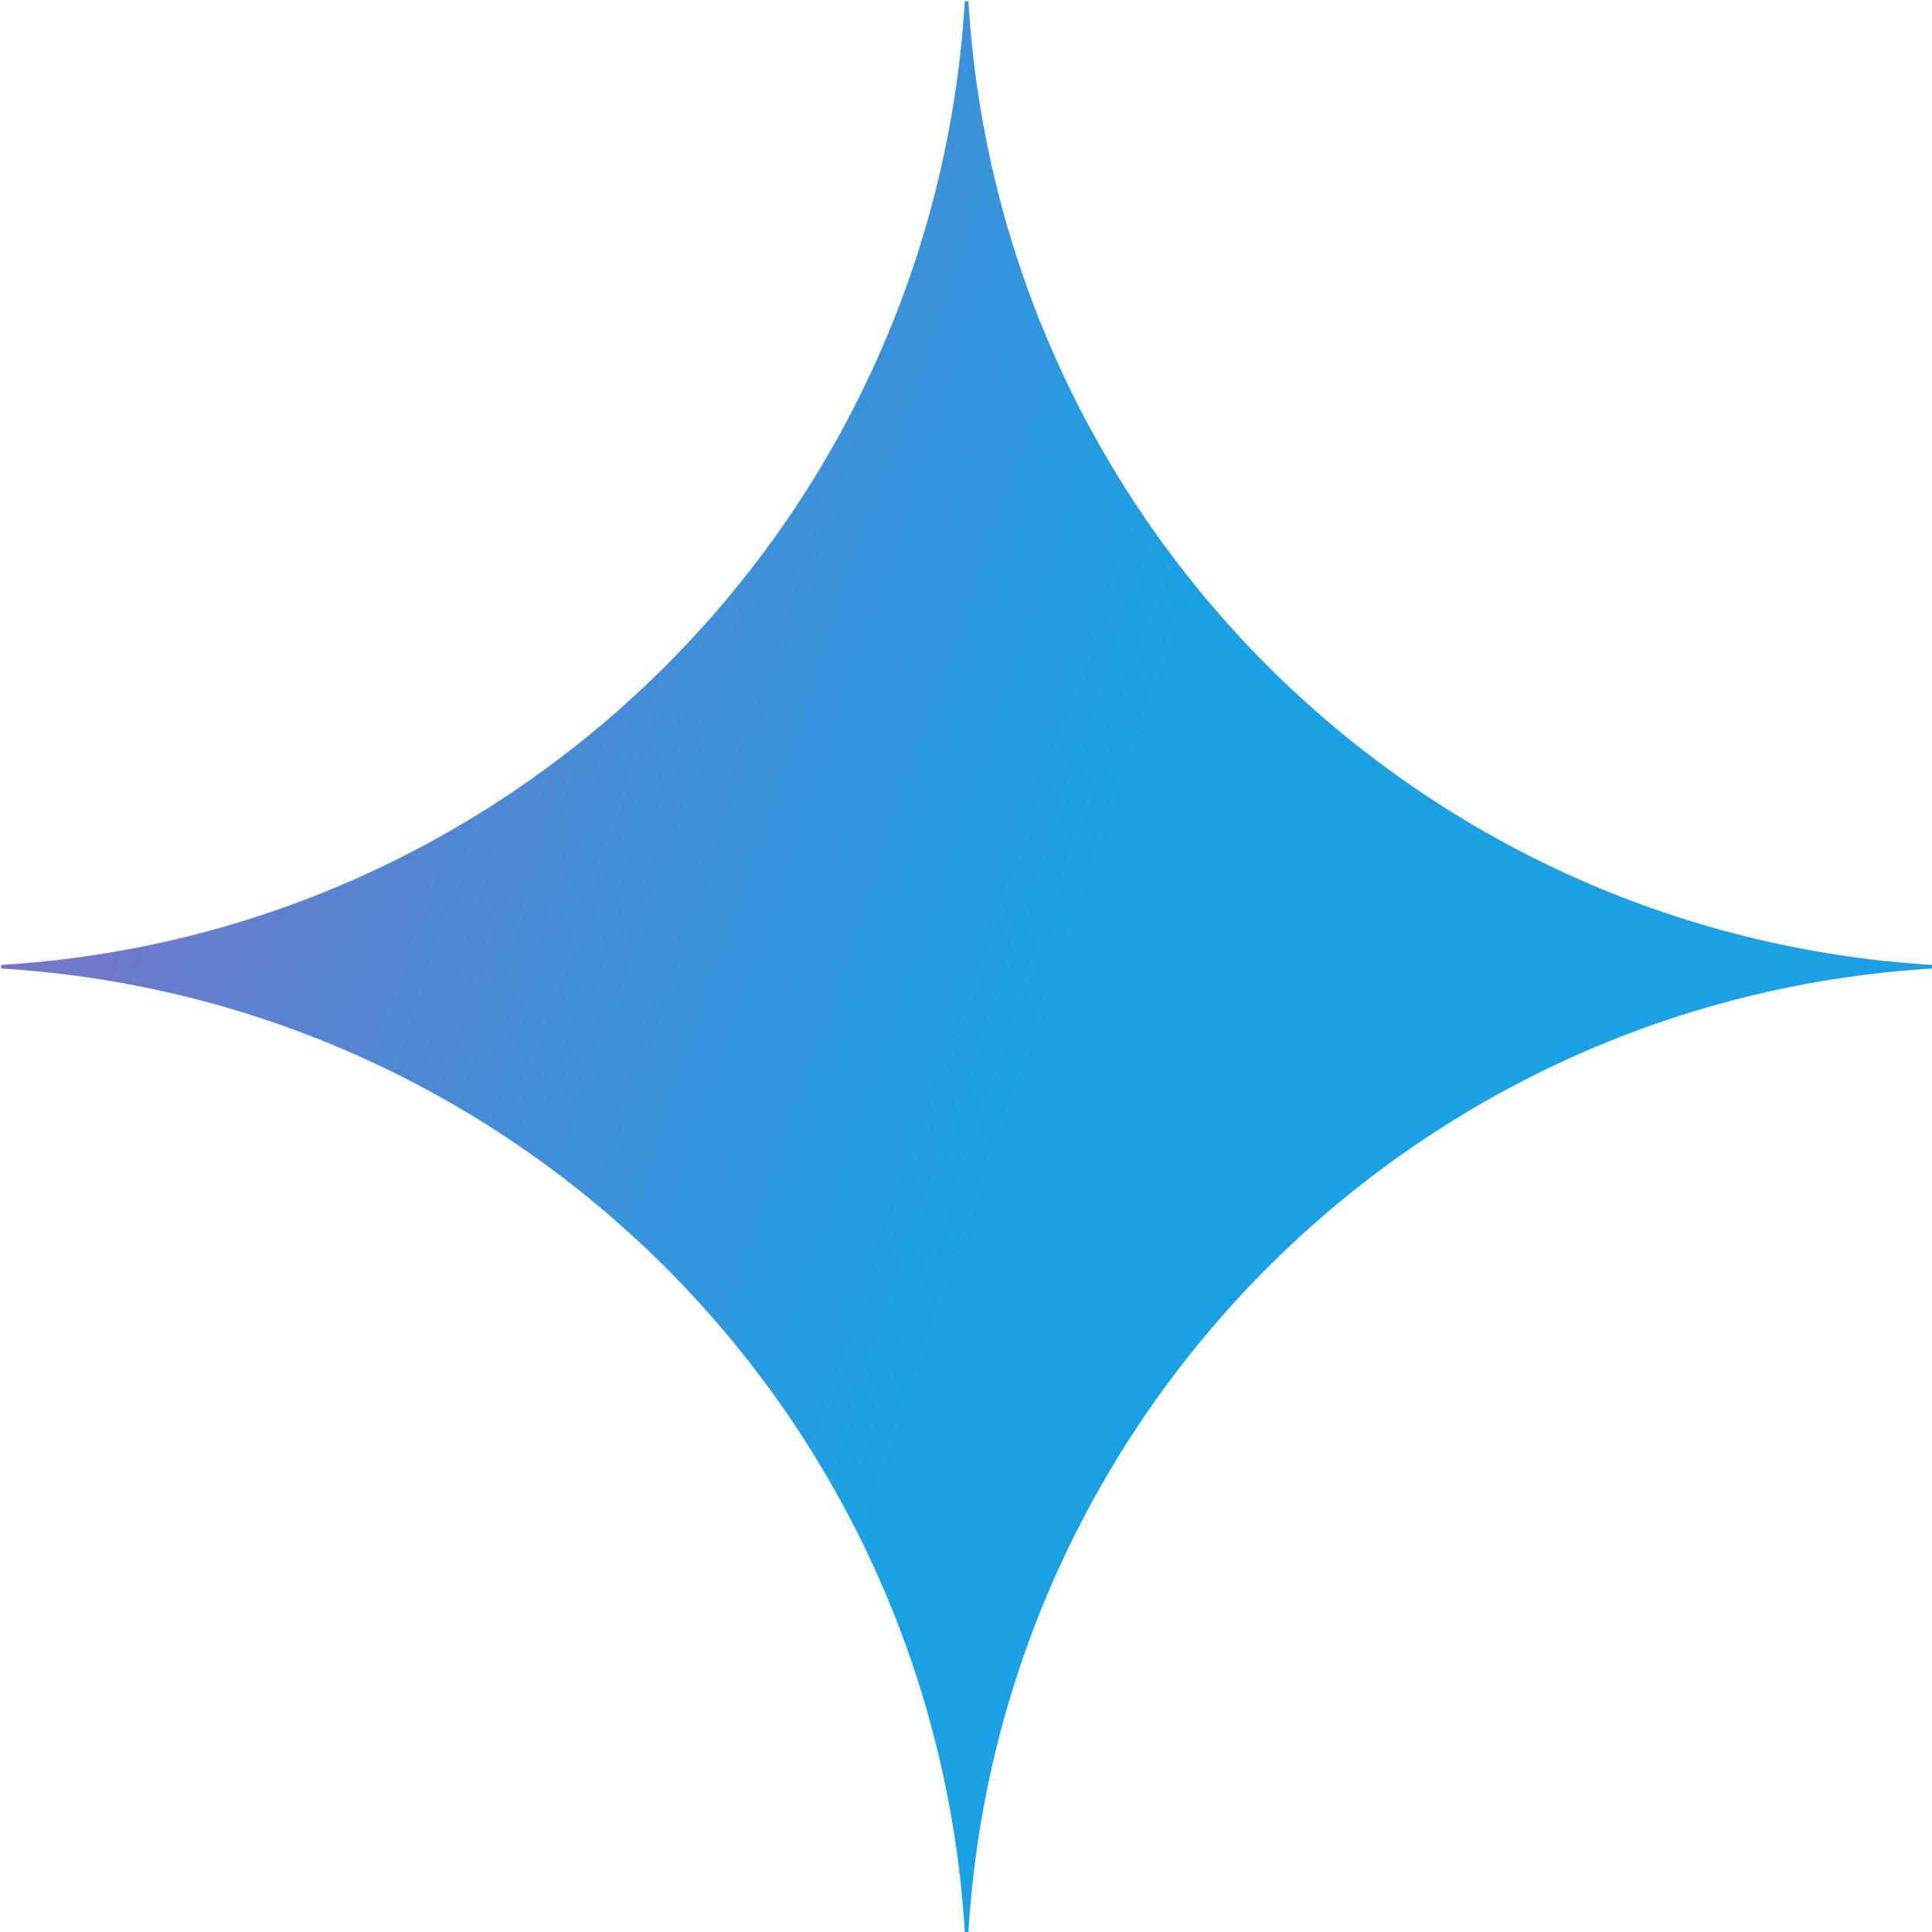 <svg width="16" height="16" viewBox="0 0 16 16" fill="none" xmlns="http://www.w3.org/2000/svg">
<g clip-path="url(#clip0_4887_8147)">
<path d="M16 8.021C11.7 8.281 8.28 11.711 8.02 16.001H7.99C7.73 11.701 4.3 8.281 0.01 8.021V7.991C4.31 7.731 7.73 4.301 7.99 0.011H8.02C8.28 4.311 11.71 7.731 16 7.991V8.021Z" fill="url(#paint0_radial_4887_8147)"/>
</g>
<defs>
<radialGradient id="paint0_radial_4887_8147" cx="0" cy="0" r="1" gradientUnits="userSpaceOnUse" gradientTransform="translate(-2.584 6.1) rotate(18.68) scale(17.03 136.42)">
<stop offset="0.07" stop-color="#9168C0"/>
<stop offset="0.34" stop-color="#5684D1"/>
<stop offset="0.67" stop-color="#1BA1E3"/>
</radialGradient>
<clipPath id="clip0_4887_8147">
<rect width="16" height="16" fill="white"/>
</clipPath>
</defs>
</svg>
